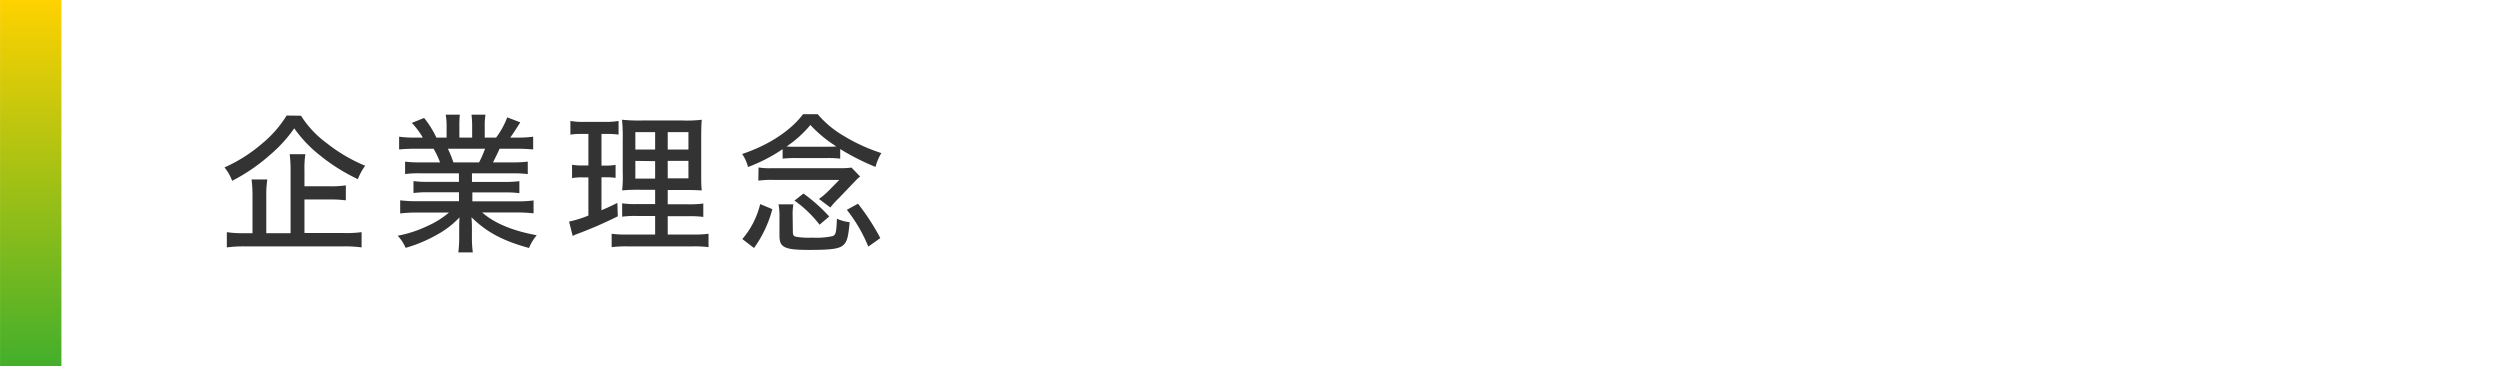 <svg id="ol" xmlns="http://www.w3.org/2000/svg" xmlns:xlink="http://www.w3.org/1999/xlink" viewBox="0 0 560 82"><defs><style>.cls-1{fill:#333;}.cls-2{fill:url(#名称未設定グラデーション_14);}</style><linearGradient id="名称未設定グラデーション_14" x1="6.88" y1="82" x2="6.88" gradientUnits="userSpaceOnUse"><stop offset="0" stop-color="#43af2b"/><stop offset="1" stop-color="#ffd200"/></linearGradient></defs><title>アートボード 1</title><path class="cls-1" d="M67.42,25.92a22.89,22.89,0,0,0,5.85,6.21,35.89,35.89,0,0,0,8.53,5,13.09,13.09,0,0,0-1.64,3,41.47,41.47,0,0,1-8.5-5.34,28.5,28.5,0,0,1-5.75-6.05,30.2,30.2,0,0,1-5.27,5.82A40.71,40.71,0,0,1,52,40.5a10.83,10.83,0,0,0-1.71-3,34.33,34.33,0,0,0,8.5-5.41,25,25,0,0,0,5.41-6.21Zm.78,26.27h8.7A24.74,24.74,0,0,0,81,52v3.42a27.79,27.79,0,0,0-4.06-.23h-22a28.57,28.57,0,0,0-4.13.23V52a22.37,22.37,0,0,0,3.9.23h1.85V44a29.35,29.35,0,0,0-.21-3.8h3.53a22.64,22.64,0,0,0-.23,3.8v8.23h5.44v-14a28,28,0,0,0-.2-3.69H68.4a21.25,21.25,0,0,0-.2,3.62v3.57h5.67a22.84,22.84,0,0,0,3.6-.21v3.36a26,26,0,0,0-3.56-.2H68.2Z"/><path class="cls-1" d="M94.2,38.82a23.28,23.28,0,0,0-3.46.17V36.2a23.5,23.5,0,0,0,3.46.17h4.37a19.58,19.58,0,0,0-1.45-3.06H93.26c-1.61,0-2.82.07-3.86.17V30.62a25,25,0,0,0,3.73.2h1.58a17.87,17.87,0,0,0-2.46-3.29L95,26.42a21.14,21.14,0,0,1,2.75,4.4h2.29V28.37a15.08,15.08,0,0,0-.2-2.69H103a23.72,23.72,0,0,0-.1,2.59v2.55h2.86V28.27a23.13,23.13,0,0,0-.14-2.59h3.13a14.8,14.8,0,0,0-.17,2.69v2.45h2.55a18.42,18.42,0,0,0,2.49-4.53l2.92,1.11c-.84,1.37-1.64,2.58-2.25,3.42h1.34a26.11,26.11,0,0,0,3.8-.2v2.86c-1.07-.1-2.28-.17-3.93-.17h-3.59c-.54,1.21-.91,1.95-1.48,3.06h4.23a25.42,25.42,0,0,0,3.56-.17V39a24.45,24.45,0,0,0-3.56-.17h-8.94v1.92h7.09a25.48,25.48,0,0,0,3.53-.17v2.69a24.24,24.24,0,0,0-3.53-.17h-7v2h9.71a28.75,28.75,0,0,0,4-.2v2.89a34.4,34.4,0,0,0-4-.2H108c2.69,2.38,6.85,4.13,12.23,5.1a10.09,10.09,0,0,0-1.72,2.86c-5.81-1.58-9.5-3.53-12.9-6.89.1,1.28.1,1.82.1,2.55V53.1a24.82,24.82,0,0,0,.2,3.43h-3.25a25.71,25.71,0,0,0,.2-3.46V51.22c0-.77,0-1.14.06-2.52a20,20,0,0,1-5.14,3.93,31.72,31.72,0,0,1-6.92,2.89,9.4,9.4,0,0,0-1.78-2.72,26.6,26.6,0,0,0,6.69-2.19,19.67,19.67,0,0,0,4.8-3h-7a32.87,32.87,0,0,0-3.93.2V44.87a28.58,28.58,0,0,0,3.93.2h9.24v-2H96.08a23.28,23.28,0,0,0-3.46.17V40.57a25.37,25.37,0,0,0,3.46.17h6.72V38.82Zm13.11-2.45a21.87,21.87,0,0,0,1.34-3.06h-8.33a25,25,0,0,1,1.24,3.06Z"/><path class="cls-1" d="M130.35,30a14.73,14.73,0,0,0-2.58.16V27.09a14.4,14.4,0,0,0,3,.21h4.9a15.84,15.84,0,0,0,2.89-.21v3.06A19.13,19.13,0,0,0,136,30h-1.27v7.09h1a10.94,10.94,0,0,0,2.16-.17v2.92a14.24,14.24,0,0,0-2.16-.13h-1v7.39c1.47-.64,2-.87,3.56-1.65l.1,3a94.58,94.58,0,0,1-9.48,4.1c-.16.07-.33.17-.63.3l-.81-3.22a24.08,24.08,0,0,0,4.33-1.35V39.73h-1.37a11.31,11.31,0,0,0-2.29.17v-3a12.42,12.42,0,0,0,2.35.17h1.31V30Zm16.4,18.38h-4a21.14,21.14,0,0,0-3.39.16v-3a20,20,0,0,0,3.39.17h4v-3.2h-3.29a37.45,37.45,0,0,0-4.1.14,29,29,0,0,0,.13-4.07V31.23a36.53,36.53,0,0,0-.16-4.41,36.3,36.3,0,0,0,4.46.17h9.08a28.5,28.5,0,0,0,4.33-.17c-.1,1-.13,2.42-.13,4.44v7c0,2.32,0,3.4.13,4.4-1.07-.06-1.85-.1-3.8-.1h-3.83v3.2h4.54a22.46,22.46,0,0,0,3.43-.17v3a23.12,23.12,0,0,0-3.4-.16h-4.57v4.1h5.75a22.11,22.11,0,0,0,3.39-.17v3a25.81,25.81,0,0,0-3.59-.17H140.64a27.11,27.11,0,0,0-3.63.17v-3a21.16,21.16,0,0,0,3.32.17h6.42Zm-4.43-18.79v3.9h4.43v-3.9Zm0,6.45V40h4.43v-3.9Zm7.25-2.55h4.64v-3.9h-4.64Zm0,6.45h4.64v-3.9h-4.64Z"/><path class="cls-1" d="M175.31,33.41a36.38,36.38,0,0,1-7.76,4,8.82,8.82,0,0,0-1.31-2.92c5.81-1.92,10.85-5.18,13.64-8.91h3.29a22,22,0,0,0,5.58,4.71,39.81,39.81,0,0,0,8.67,4,12.47,12.47,0,0,0-1.31,3.1,53.13,53.13,0,0,1-7.9-4v2.15a22.48,22.48,0,0,0-2.75-.14H178.1a24.32,24.32,0,0,0-2.79.14ZM173,46.85a26.07,26.07,0,0,1-4.1,8.7l-2.62-2a18.81,18.81,0,0,0,4-7.83Zm-3.09-9.34a14.81,14.81,0,0,0,2.75.17h15.26a19.92,19.92,0,0,0,2.82-.14l1.92,2a10.91,10.91,0,0,0-1.15,1.07l-3.59,3.76A18.15,18.15,0,0,0,186,46.48l-2.55-1.91a17.14,17.14,0,0,0,2.11-1.79L188,40.3H173.3a20.7,20.7,0,0,0-3.43.17Zm7.69,14.35c0,.77.14,1,.57,1.14a16.27,16.27,0,0,0,3.7.23,17.73,17.73,0,0,0,4.6-.33c.74-.27.88-.77,1-3.9a9.68,9.68,0,0,0,2.85.77c-.3,3.26-.54,4.2-1.28,5-.9.94-2.55,1.21-7.72,1.21-3.13,0-4.57-.17-5.48-.61s-1.24-1.11-1.24-2.69V48.77a14.4,14.4,0,0,0-.21-3h3.33a12.82,12.82,0,0,0-.17,2.45Zm7.87-19a17.11,17.11,0,0,0,1.88-.06A28.54,28.54,0,0,1,181.53,28a25.57,25.57,0,0,1-5.34,4.81,18.2,18.2,0,0,0,1.94.06Zm-1.89,17.47a26.44,26.44,0,0,0-5.61-5.4l2-1.58a37,37,0,0,1,5.78,5.14Zm8.61-4.7a50.63,50.63,0,0,1,5,7.7l-2.69,1.91A33.73,33.73,0,0,0,189.69,47Z"/><rect class="cls-2" x="0.01" width="13.75" height="82"/></svg>